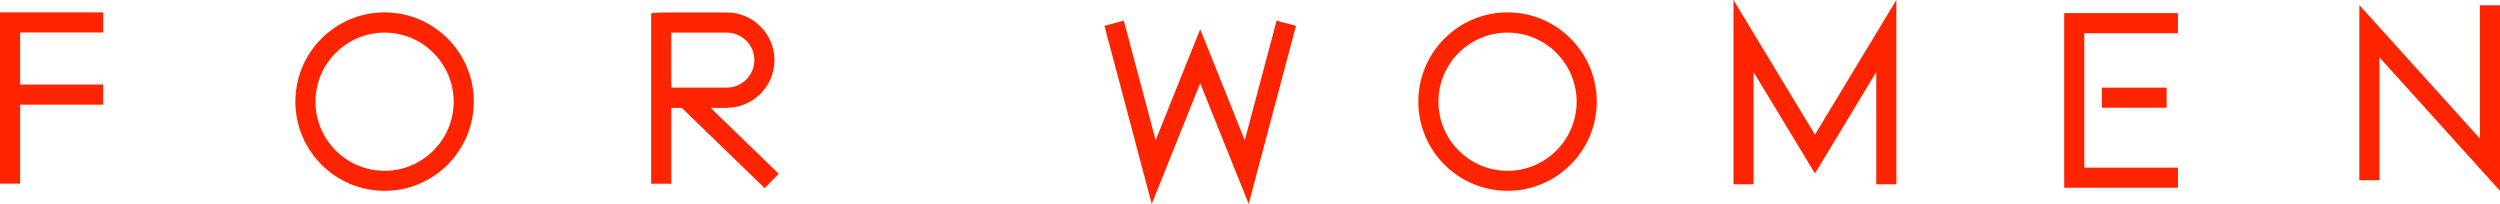 <?xml version="1.0" encoding="UTF-8"?><svg id="b" xmlns="http://www.w3.org/2000/svg" width="236.23" height="19.27" viewBox="0 0 236.23 19.27"><g id="c"><polygon points="0 17.35 1.9 17.35 1.9 9.89 9.75 9.89 9.75 7.99 1.9 7.99 1.9 3.07 9.75 3.07 9.75 1.17 0 1.17 0 17.35" style="fill:#ff2400"/><path d="M36.34,1.17c-4.65,0-8.43,3.78-8.43,8.43s3.78,8.43,8.43,8.43,8.43-3.78,8.43-8.43-3.78-8.43-8.43-8.43ZM36.34,16.14c-3.6,0-6.53-2.93-6.53-6.53s2.93-6.53,6.53-6.53,6.53,2.93,6.53,6.53-2.93,6.53-6.53,6.53Z" style="fill:#ff2400"/><path d="M142.45,1.17c-4.65,0-8.43,3.78-8.43,8.43s3.78,8.43,8.43,8.43,8.43-3.78,8.43-8.43-3.78-8.43-8.43-8.43ZM142.45,16.14c-3.6,0-6.53-2.93-6.53-6.53s2.93-6.53,6.53-6.53,6.53,2.93,6.53,6.53-2.93,6.53-6.53,6.53Z" style="fill:#ff2400"/><polygon points="117.62 13.25 113.41 2.76 109.2 13.25 106.19 1.95 104.36 2.44 108.83 19.27 113.41 7.86 117.99 19.27 122.46 2.44 120.63 1.95 117.62 13.25" style="fill:#ff2400"/><polygon points="163.8 0 163.8 17.41 165.7 17.41 165.7 6.81 171.5 16.39 177.29 6.81 177.29 17.41 179.19 17.41 179.19 0 171.5 12.72 163.8 0" style="fill:#ff2400"/><polygon points="195.05 17.74 205.8 17.74 205.8 15.84 196.95 15.84 196.95 3.14 205.8 3.14 205.8 1.24 195.05 1.24 195.05 17.74" style="fill:#ff2400"/><rect x="198.61" y="8.28" width="6.12" height="1.9" style="fill:#ff2400"/><polygon points="234.33 13.09 222.94 .48 222.94 17.03 224.84 17.03 224.84 5.42 236.23 18.03 236.23 .5 234.33 .5 234.33 13.09" style="fill:#ff2400"/><path d="M68.68,10.18c2.48,0,4.5-2.02,4.5-4.5s-2.02-4.5-4.5-4.5h-6.2l-.95.07v16.11h1.9v-7.17h.99l7.84,7.59,1.32-1.36-6.43-6.23h1.53ZM63.43,5.35v-2.27h5.25c1.43,0,2.6,1.17,2.6,2.6s-1.17,2.6-2.6,2.6h-5.25v-2.93Z" style="fill:#ff2400"/></g></svg>